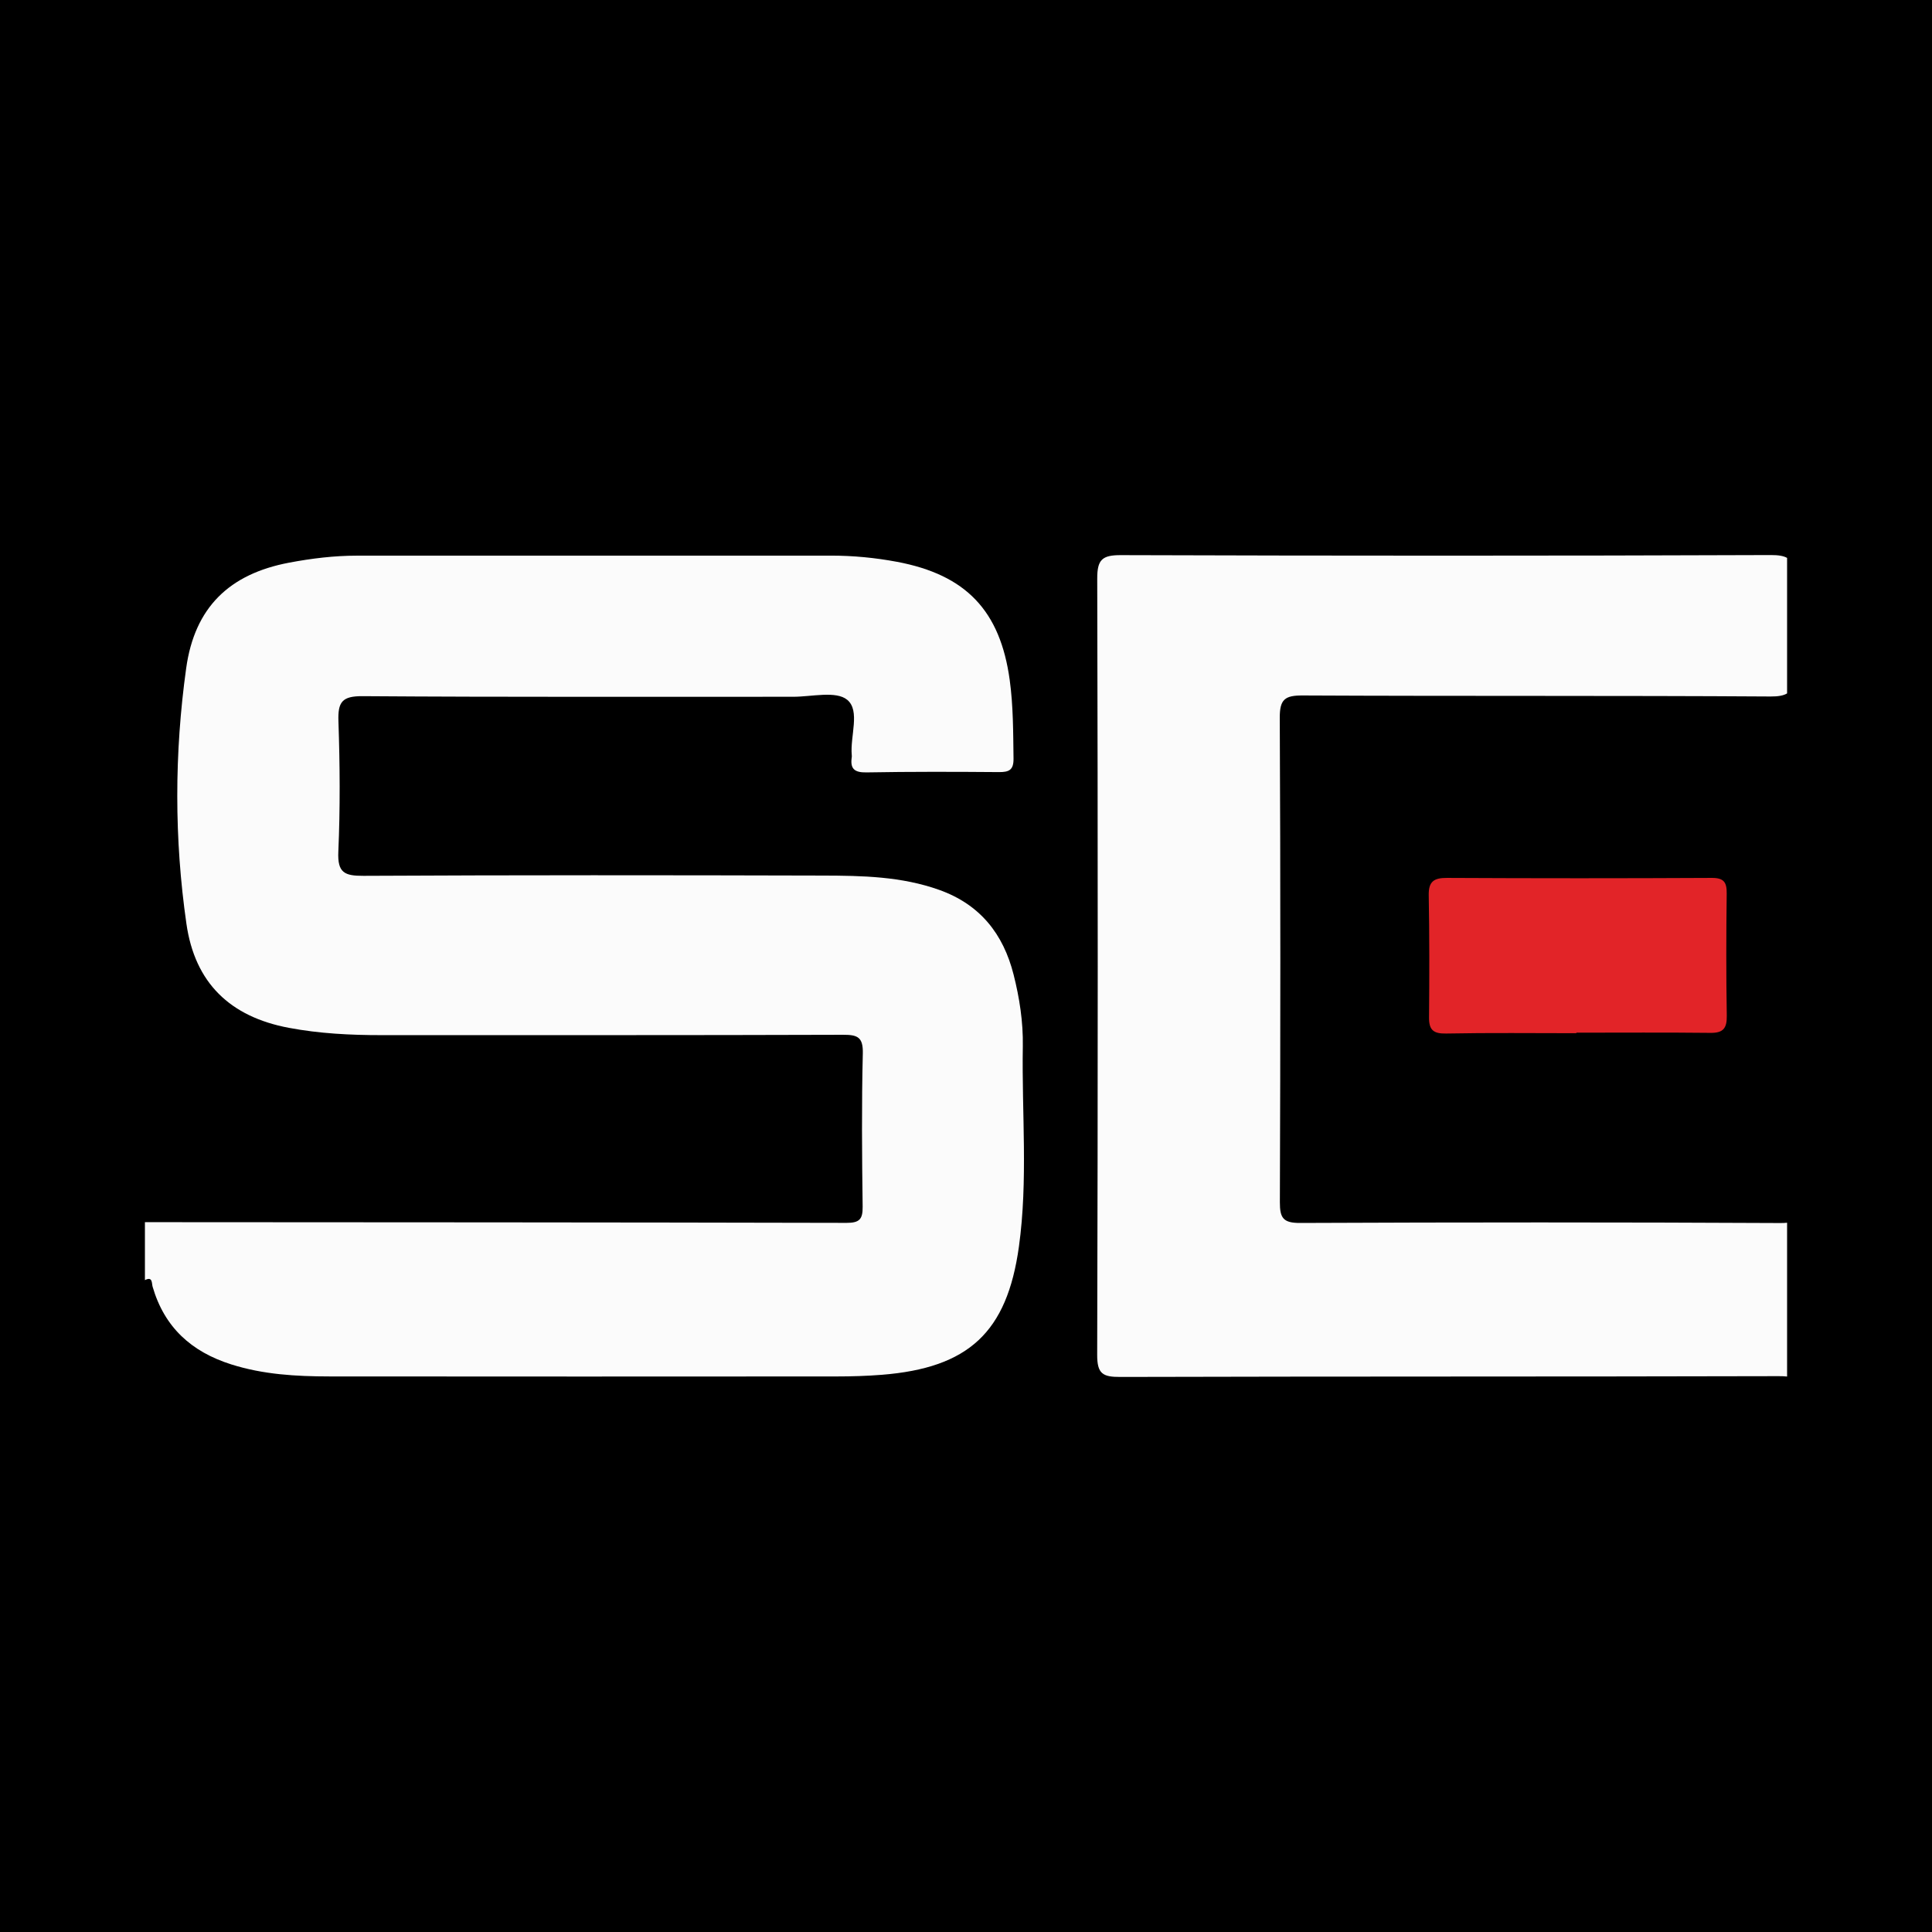 <?xml version="1.0" encoding="utf-8"?>
<!-- Generator: Adobe Illustrator 17.0.0, SVG Export Plug-In . SVG Version: 6.00 Build 0)  -->
<!DOCTYPE svg PUBLIC "-//W3C//DTD SVG 1.1//EN" "http://www.w3.org/Graphics/SVG/1.1/DTD/svg11.dtd">
<svg version="1.1" id="Layer_1" xmlns="http://www.w3.org/2000/svg" xmlns:xlink="http://www.w3.org/1999/xlink" x="0px" y="0px"
	 width="200px" height="200px" viewBox="0 0 200 200" enable-background="new 0 0 200 200" xml:space="preserve">
<rect width="200" height="200"/>
<g>
	<path fill="#FBFBFB" d="M15.799,133.203c1.22,4.195,4.009,6.731,8.134,8.037c3.325,1.053,6.723,1.244,10.15,1.248
		c17.497,0.017,34.994,0.013,52.49,0.002c1.57-0.001,3.144-0.047,4.708-0.171c8.968-0.714,12.965-4.378,14.197-13.268
		c0.955-6.888,0.287-13.832,0.404-20.75c0.042-2.514-0.343-4.993-0.956-7.414c-1.064-4.198-3.456-7.248-7.687-8.762
		c-3.923-1.403-7.984-1.475-12.046-1.486c-15.854-0.043-31.709-0.056-47.562,0.026c-1.97,0.01-2.704-0.319-2.608-2.494
		c0.198-4.49,0.166-8.999,0.011-13.493c-0.069-1.999,0.364-2.627,2.513-2.611c14.854,0.108,29.708,0.052,44.563,0.063
		c1.919,0.001,4.443-0.643,5.599,0.319c1.361,1.132,0.282,3.755,0.464,5.721c0.007,0.071,0.01,0.144,0,0.214
		c-0.18,1.19,0.265,1.597,1.518,1.575c4.569-0.081,9.141-0.068,13.711-0.032c1.052,0.008,1.532-0.209,1.517-1.405
		c-0.036-2.715-0.025-5.431-0.394-8.124c-0.983-7.185-4.533-10.905-11.697-12.244c-2.246-0.42-4.521-0.637-6.814-0.636
		c-16.354,0.006-32.708,0.006-49.062,0.003c-2.365,0-4.702,0.287-7.018,0.724c-6.2,1.171-9.785,4.636-10.661,10.924
		c-1.227,8.804-1.241,17.667,0.026,26.469c0.881,6.119,4.518,9.615,10.594,10.761c3.167,0.597,6.374,0.759,9.593,0.758
		c15.926-0.005,31.851,0.016,47.777-0.037c1.505-0.005,2.096,0.231,2.054,1.939c-0.129,5.282-0.087,10.569-0.017,15.853
		c0.017,1.309-0.337,1.681-1.672,1.678c-24.209-0.056-48.418-0.059-72.627-0.073c0,2,0,4,0,6
		C15.816,132.1,15.694,132.842,15.799,133.203z"/>
	<path fill="#FBFBFB" d="M184.303,126.608c-16.57-0.084-33.141-0.079-49.711-0.008c-1.733,0.007-2.106-0.489-2.1-2.141
		c0.06-16.713,0.072-33.426-0.011-50.139c-0.01-1.929,0.523-2.334,2.38-2.325c16.141,0.08,32.284,0.003,48.425,0.106
		c0.798,0.005,1.345-0.094,1.713-0.321V57.755c-0.366-0.211-0.906-0.299-1.682-0.296c-22.427,0.085-44.854,0.08-67.281,0.008
		c-1.936-0.006-2.456,0.462-2.451,2.423c0.068,26.784,0.071,53.568-0.005,80.352c-0.006,1.971,0.566,2.305,2.386,2.299
		c22.713-0.064,45.426-0.021,68.138-0.082c0.34-0.001,0.637,0.009,0.895,0.039v-15.922
		C184.795,126.598,184.566,126.609,184.303,126.608z"/>
	<path fill="#E22428" d="M178.748,92.507c0.014-1.164-0.279-1.632-1.546-1.626c-9.137,0.047-18.275,0.047-27.412,0
		c-1.359-0.007-1.914,0.37-1.888,1.802c0.075,4.211,0.069,8.424,0.031,12.635c-0.012,1.308,0.45,1.699,1.777,1.673
		c4.489-0.088,8.982-0.034,13.473-0.034c0-0.018,0-0.036,0-0.054c4.633,0,9.266-0.032,13.899,0.02
		c1.333,0.015,1.694-0.506,1.674-1.783C178.686,100.931,178.695,96.718,178.748,92.507z"/>
</g>
</svg>
